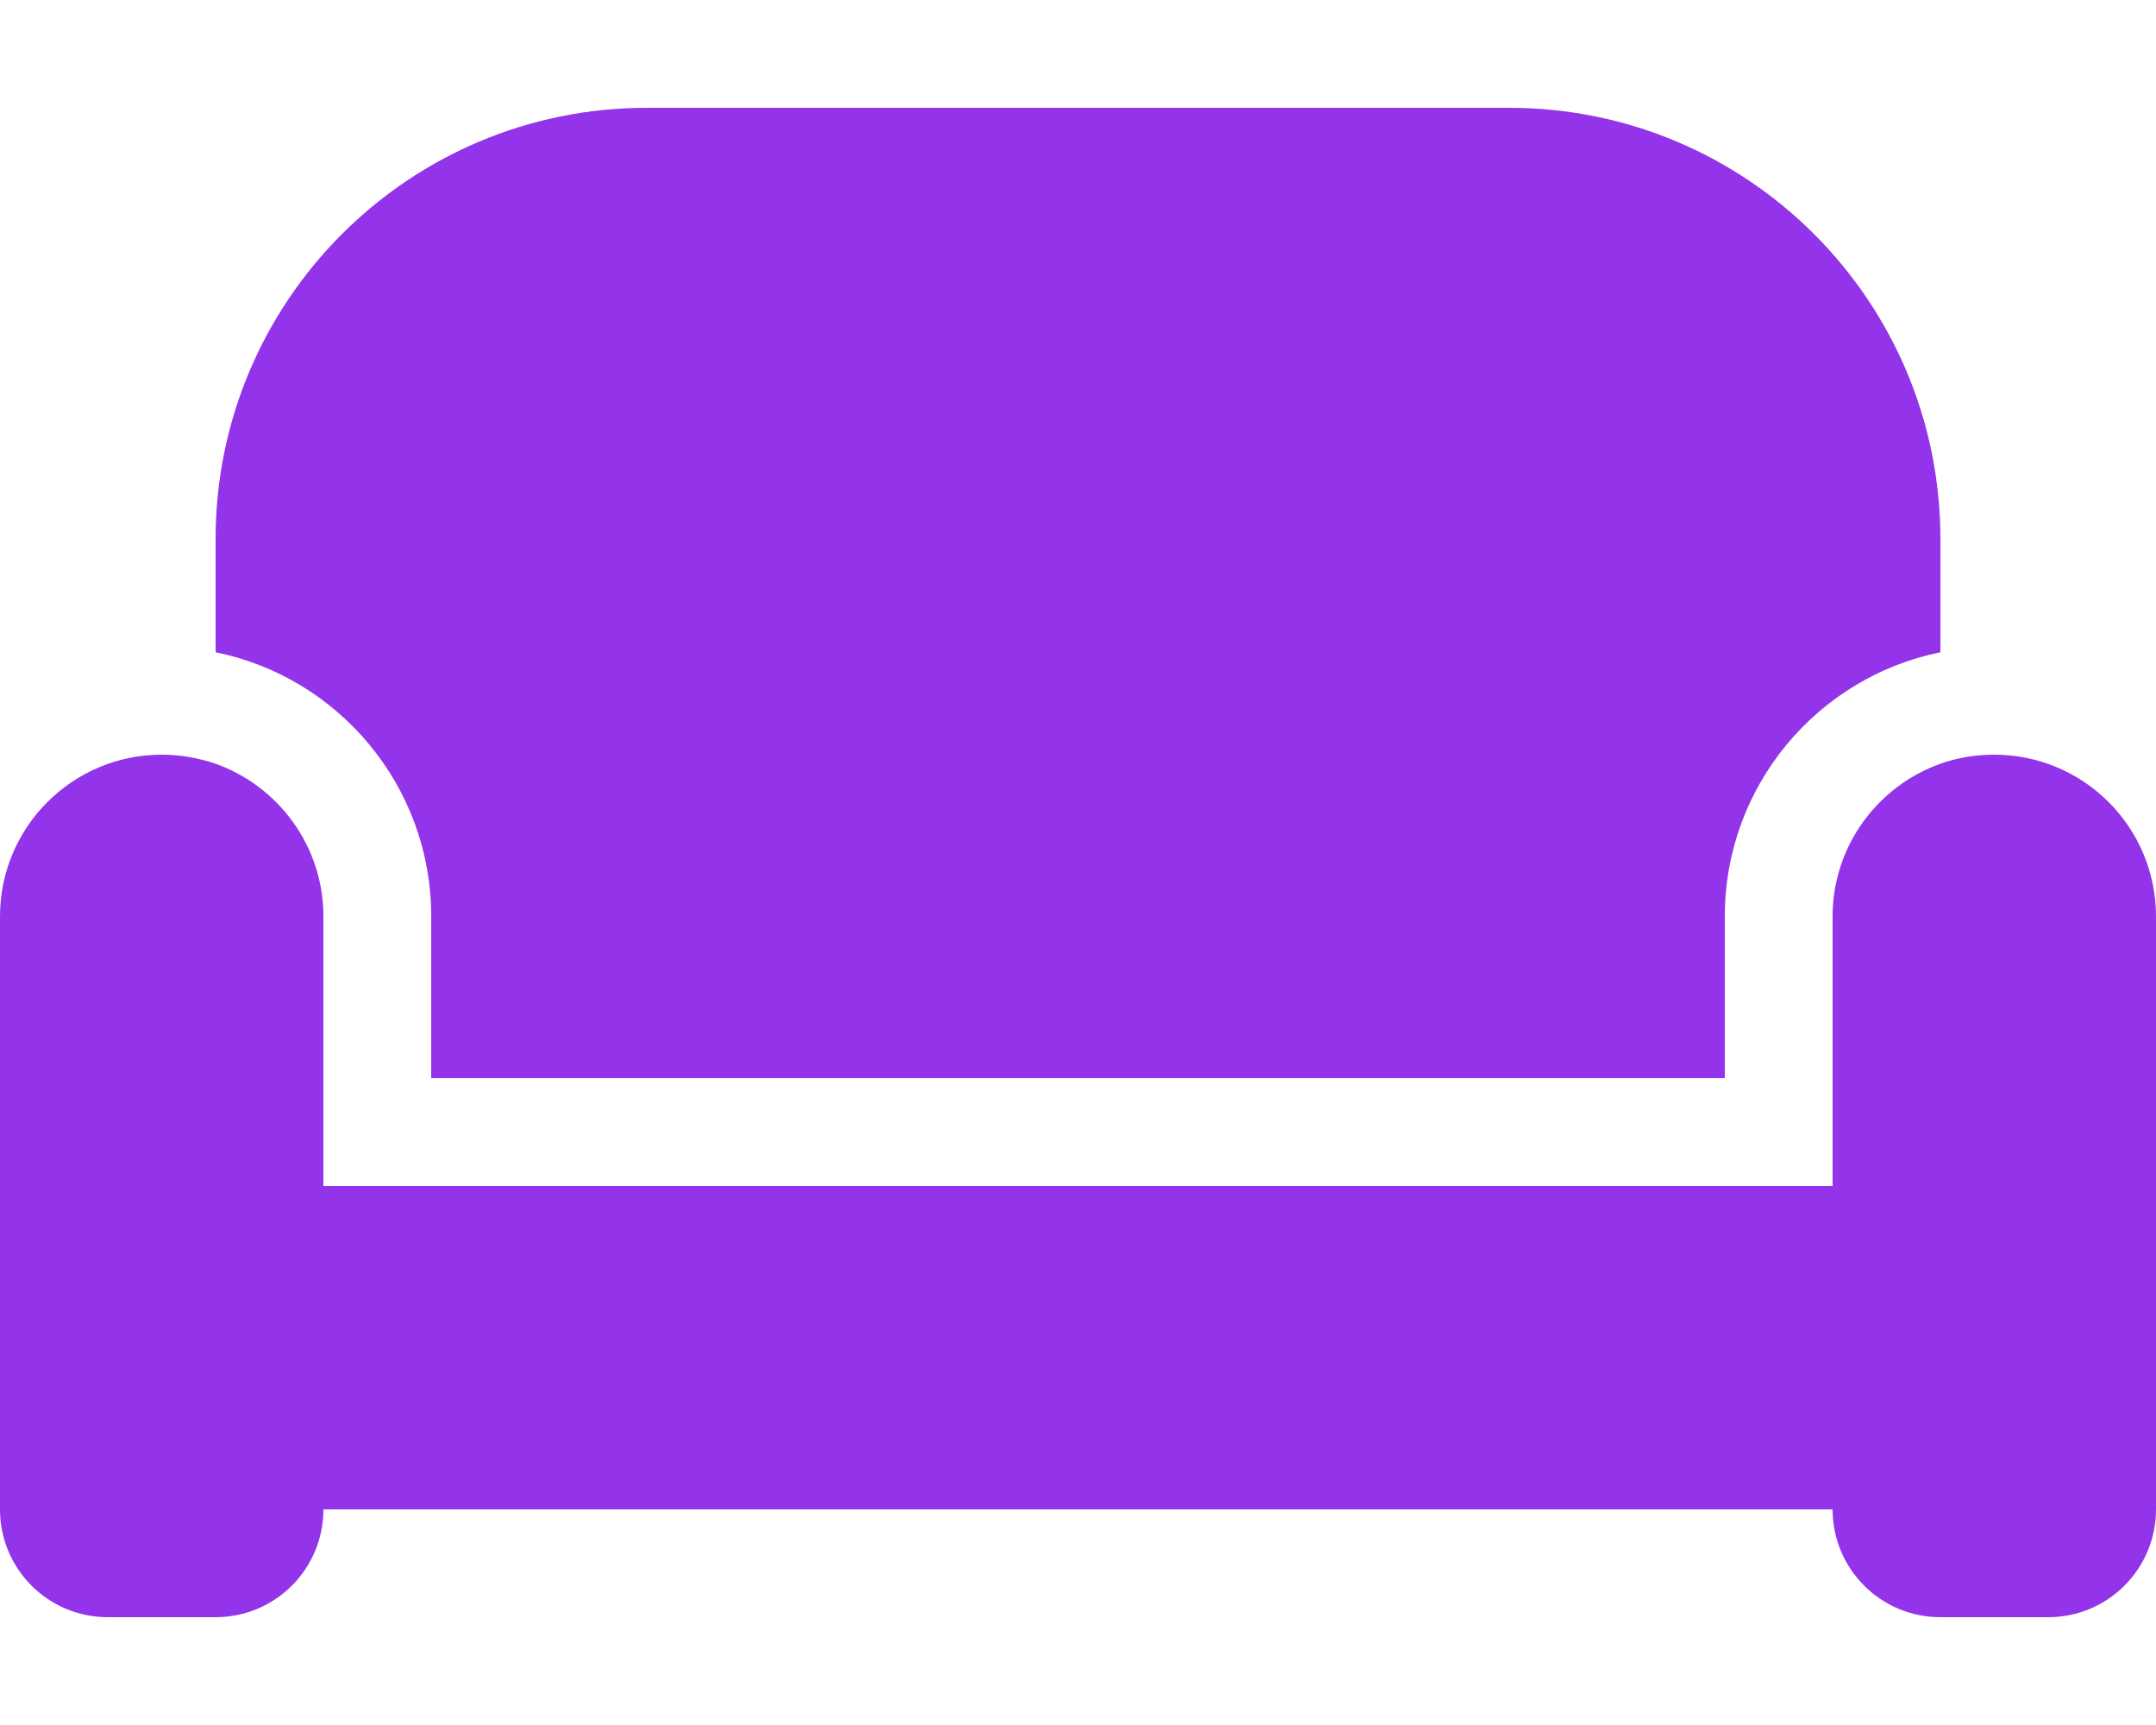<svg width="20" height="16" viewBox="0 0 20 16" fill="none" xmlns="http://www.w3.org/2000/svg">
<path d="M2 5C2 2.791 3.791 1 6 1H14C16.209 1 18 2.791 18 5V6.05C16.859 6.281 16 7.291 16 8.5V10H4V8.5C4 7.291 3.141 6.281 2 6.05V5ZM17 8.5C17 7.847 17.419 7.291 18 7.084C18.156 7.028 18.325 7 18.5 7C19.328 7 20 7.672 20 8.5V14C20 14.553 19.553 15 19 15H18C17.447 15 17 14.553 17 14H3C3 14.553 2.553 15 2 15H1C0.447 15 0 14.553 0 14V8.5C0 7.672 0.672 7 1.5 7C1.675 7 1.844 7.031 2 7.084C2.581 7.291 3 7.847 3 8.5V10V11H4H16H17V10V8.5Z" fill="#9333EA"/>
</svg>
